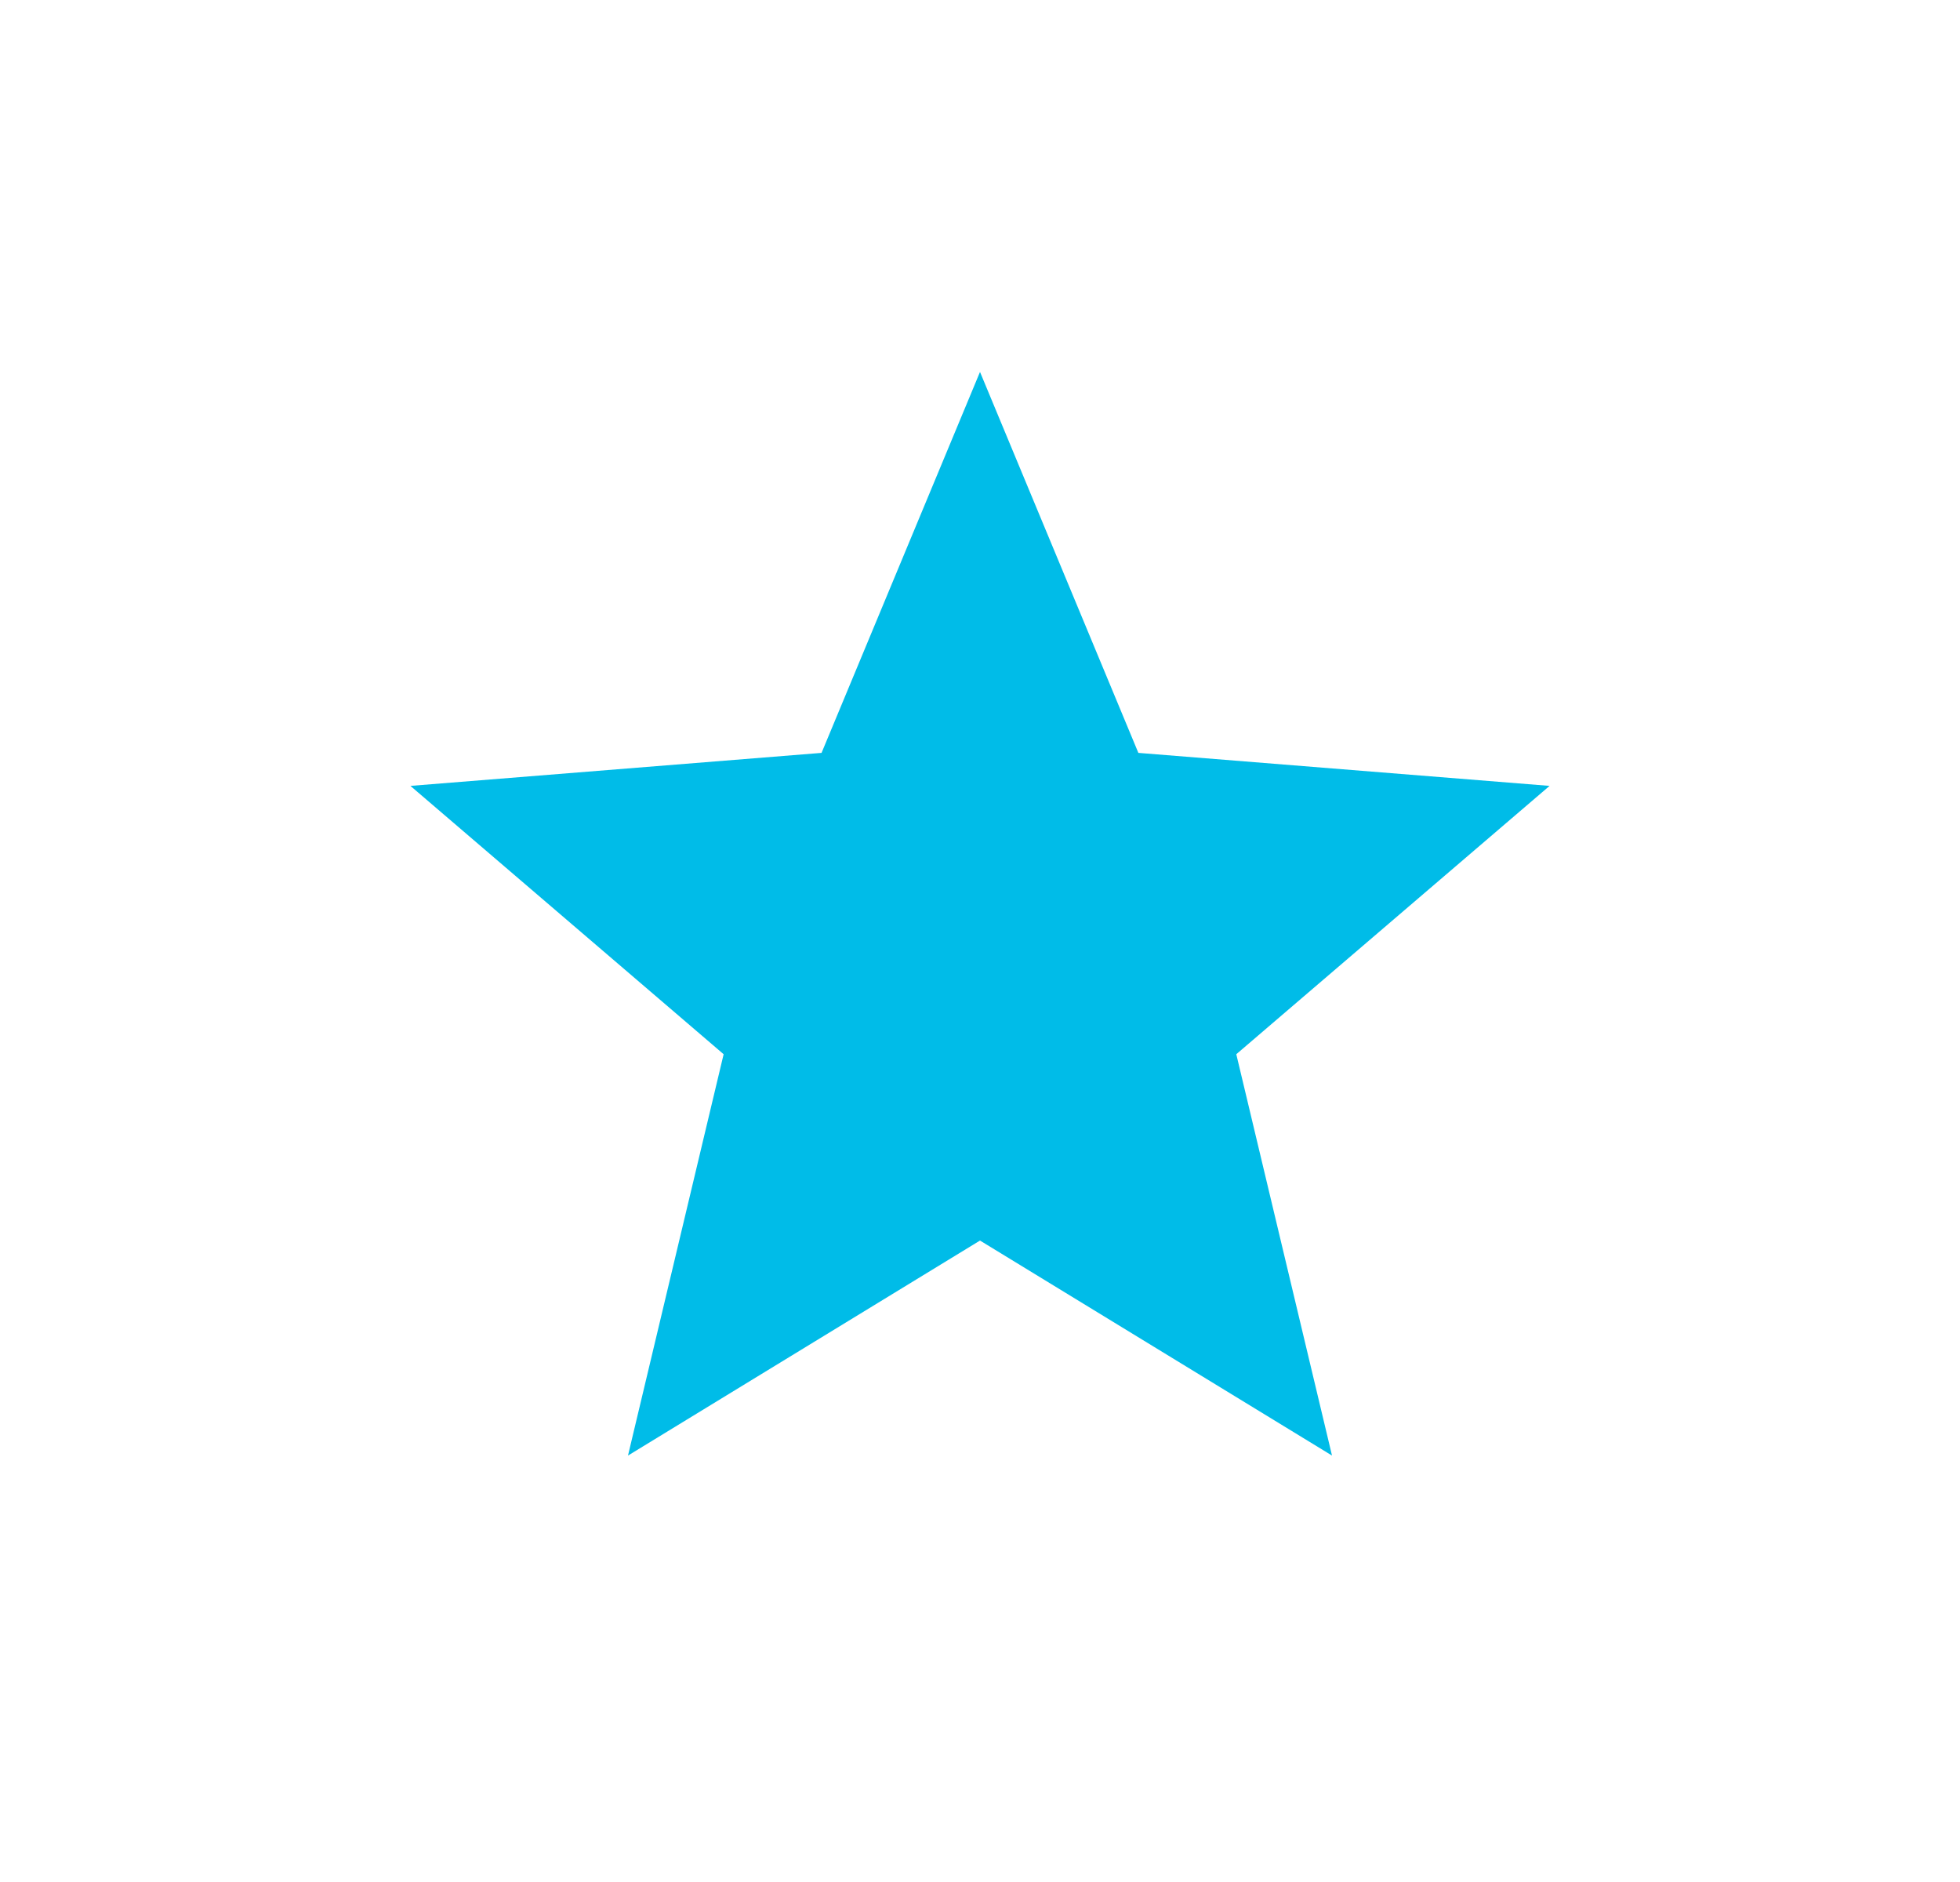<svg width="25" height="24" viewBox="0 0 25 24" fill="none" xmlns="http://www.w3.org/2000/svg">
<path d="M12.5 15.82L8.01 18.562L9.23 13.444L5.235 10.022L10.479 9.601L12.5 4.743L14.52 9.601L19.765 10.022L15.769 13.444L16.99 18.562L12.5 15.82Z" fill="#00bce8"/>
</svg>
